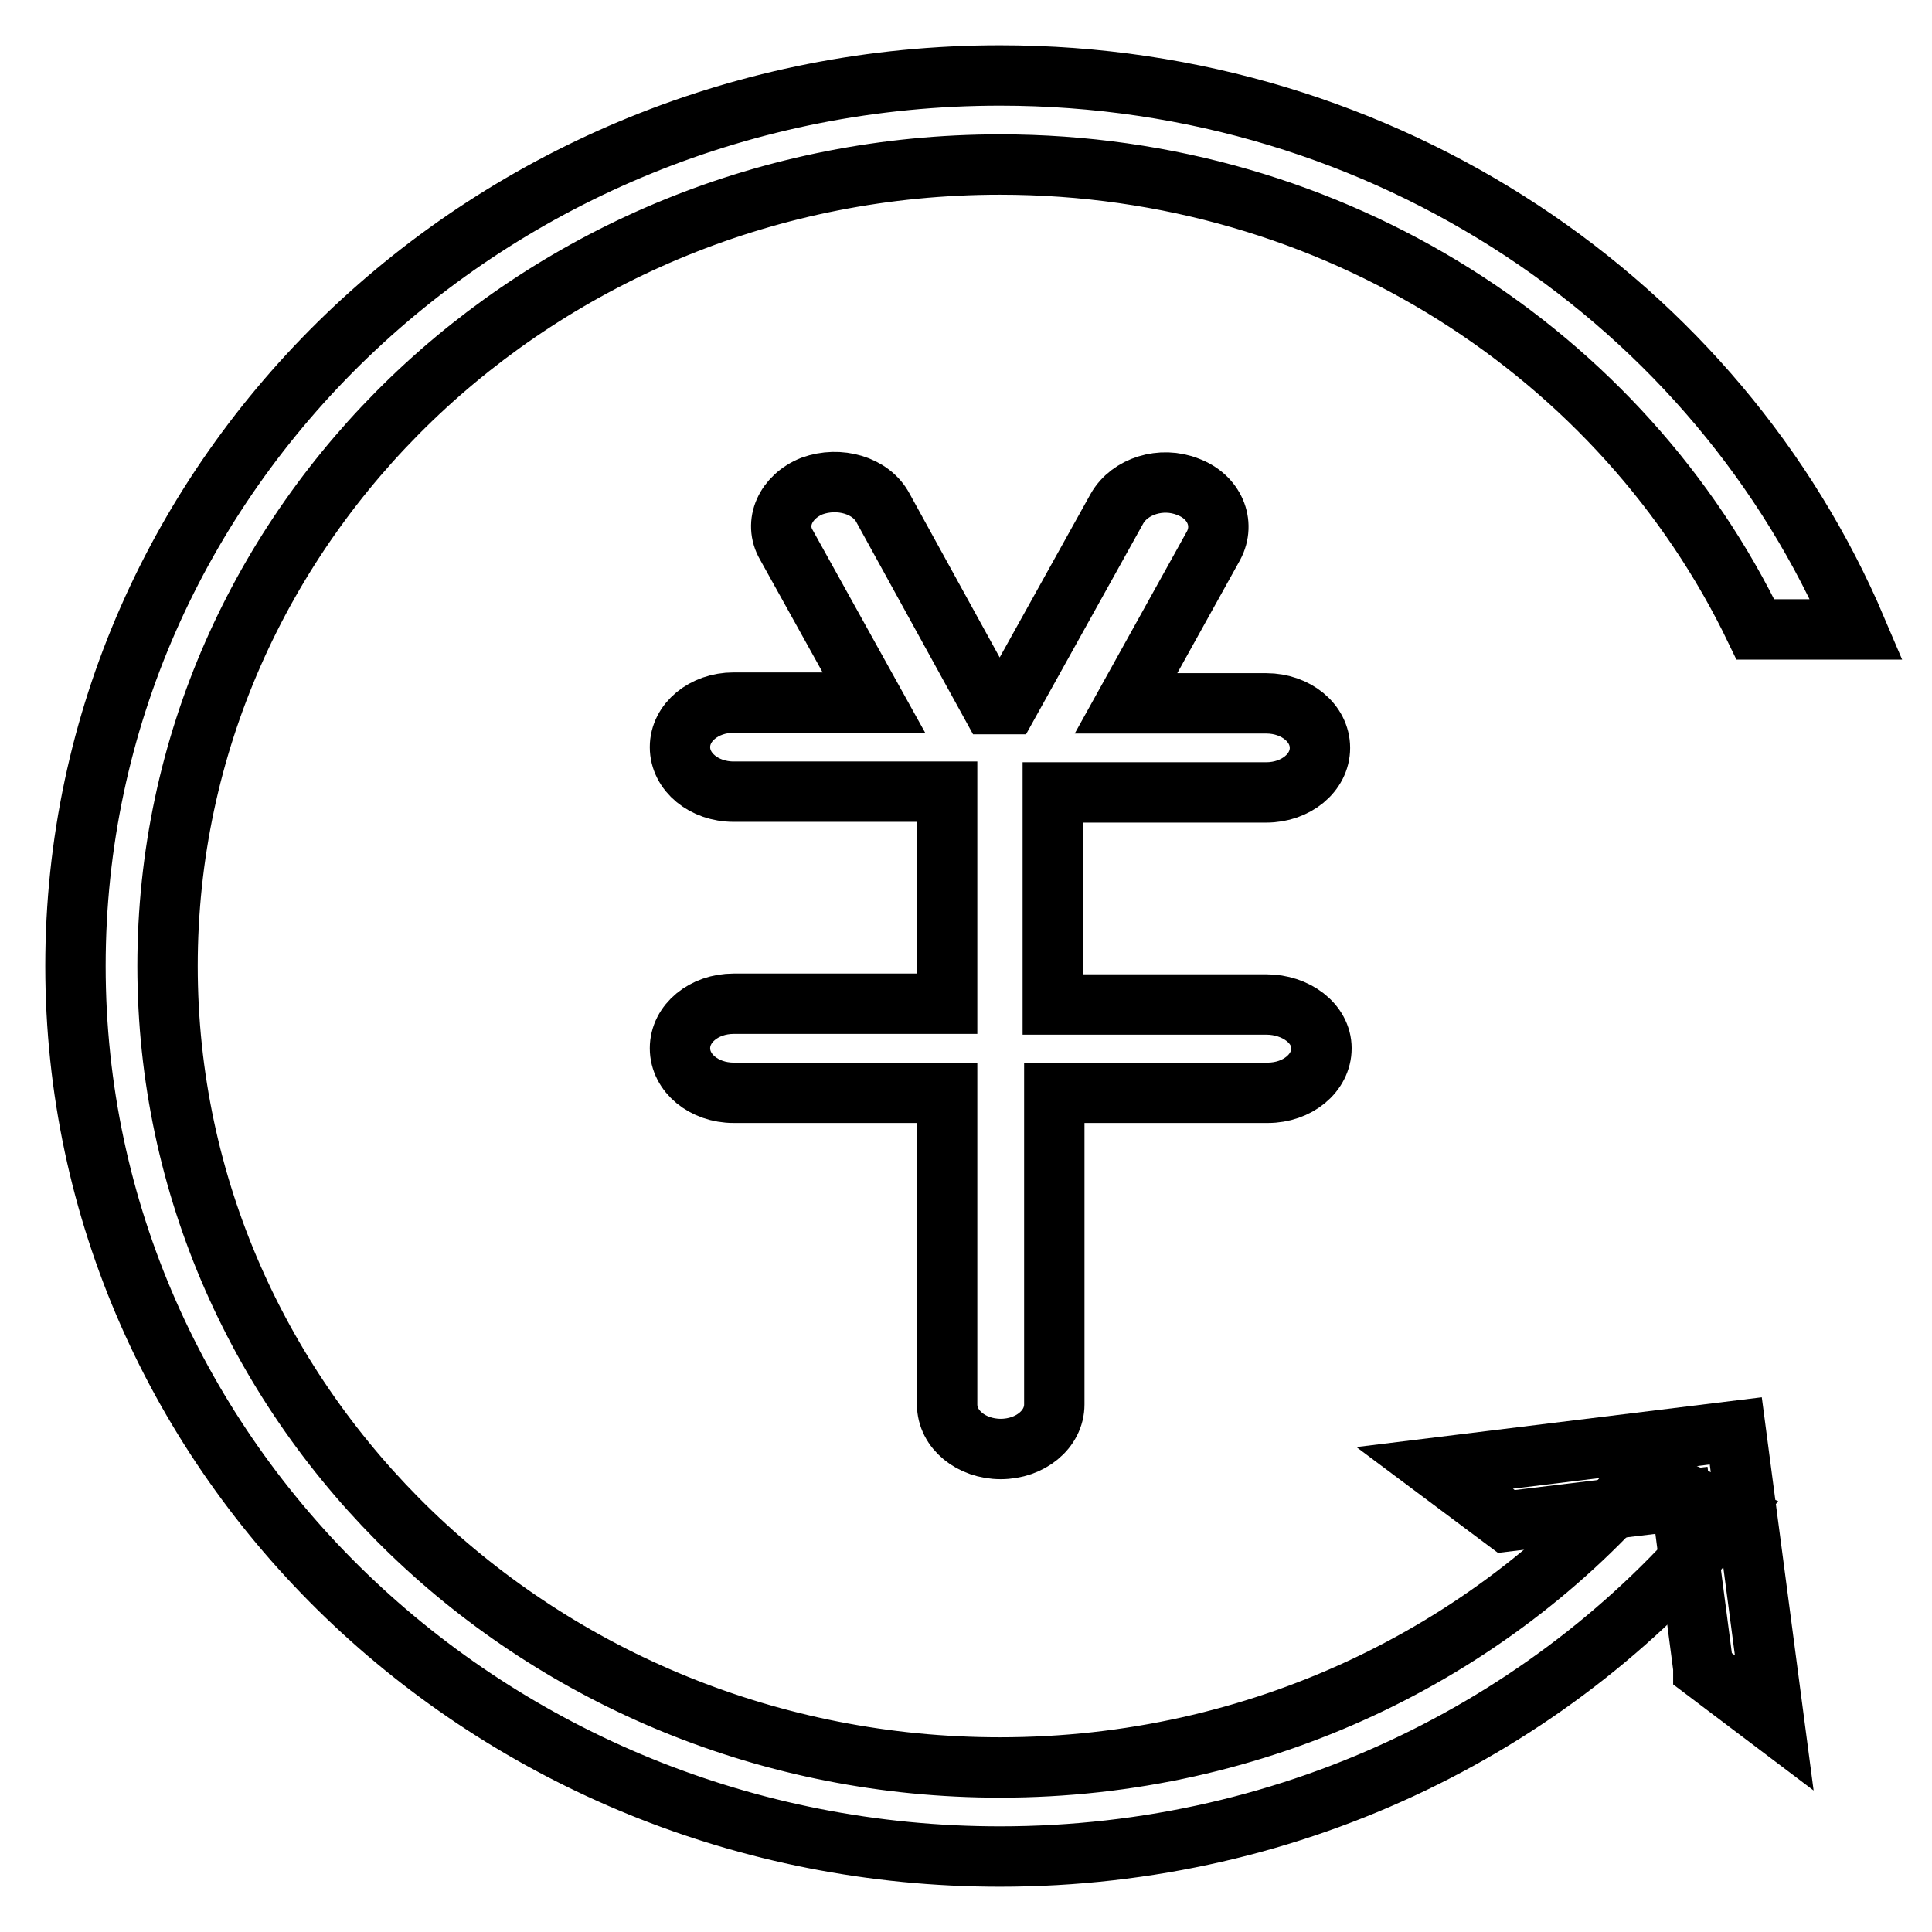 <?xml version="1.0" encoding="utf-8"?>
<!-- Svg Vector Icons : http://www.onlinewebfonts.com/icon -->
<!DOCTYPE svg PUBLIC "-//W3C//DTD SVG 1.1//EN" "http://www.w3.org/Graphics/SVG/1.1/DTD/svg11.dtd">
<svg version="1.1" xmlns="http://www.w3.org/2000/svg" xmlns:xlink="http://www.w3.org/1999/xlink" x="0px" y="0px" viewBox="0 0 256 256" enable-background="new 0 0 256 256" xml:space="preserve">
<g> <path stroke-width="8" fill-opacity="0" stroke="#000000"  d="M167.8,133.1h-28.3V105h28.3c3.9,0,7.1-2.6,7.1-5.9s-3.2-5.9-7.1-5.9h-18.6l11.6-20.9 c1.6-3,0.1-6.5-3.4-7.8c-3.5-1.4-7.7-0.1-9.4,2.9l-14.4,25.9h-2.3L117,67.3c-1.6-3-5.8-4.2-9.4-2.9c-3.5,1.4-5.1,4.9-3.4,7.8 l11.6,20.9H97.2c-3.9,0-7.1,2.6-7.1,5.9s3.2,5.9,7.1,5.9h28.3v28.1H97.2c-3.9,0-7.1,2.6-7.1,5.9s3.2,5.9,7.1,5.9h28.3v41.3 c0,3.3,3.2,5.9,7.1,5.9s7.1-2.6,7.1-5.9v-41.3h28.3c3.9,0,7.1-2.6,7.1-5.9S171.7,133.1,167.8,133.1z"/> <path stroke-width="8" fill-opacity="0" stroke="#000000"  d="M217.6,195.5c-20.2,23.6-50.8,38.7-85.1,38.7c-60.9,0-110.3-47.5-110.3-106.2 c0-58.7,49.4-106.2,110.3-106.2c44.4,0,82.6,25.2,100.1,61.6H246C227.7,40.3,183.8,10,132.5,10C64.9,10,10,62.8,10,128 c0,65.2,54.9,118,122.5,118c39.3,0,74.3-17.8,96.7-45.5L217.6,195.5z"/> <path stroke-width="8" fill-opacity="0" stroke="#000000"  d="M222.8,198.8l2.9,22.2c0,0.1,0,0.1,0,0.2l9.4,7.1l-5.1-38.7l-39.9,4.9l9.5,7.1l0,0L222.8,198.8L222.8,198.8 z"/></g>
</svg>
